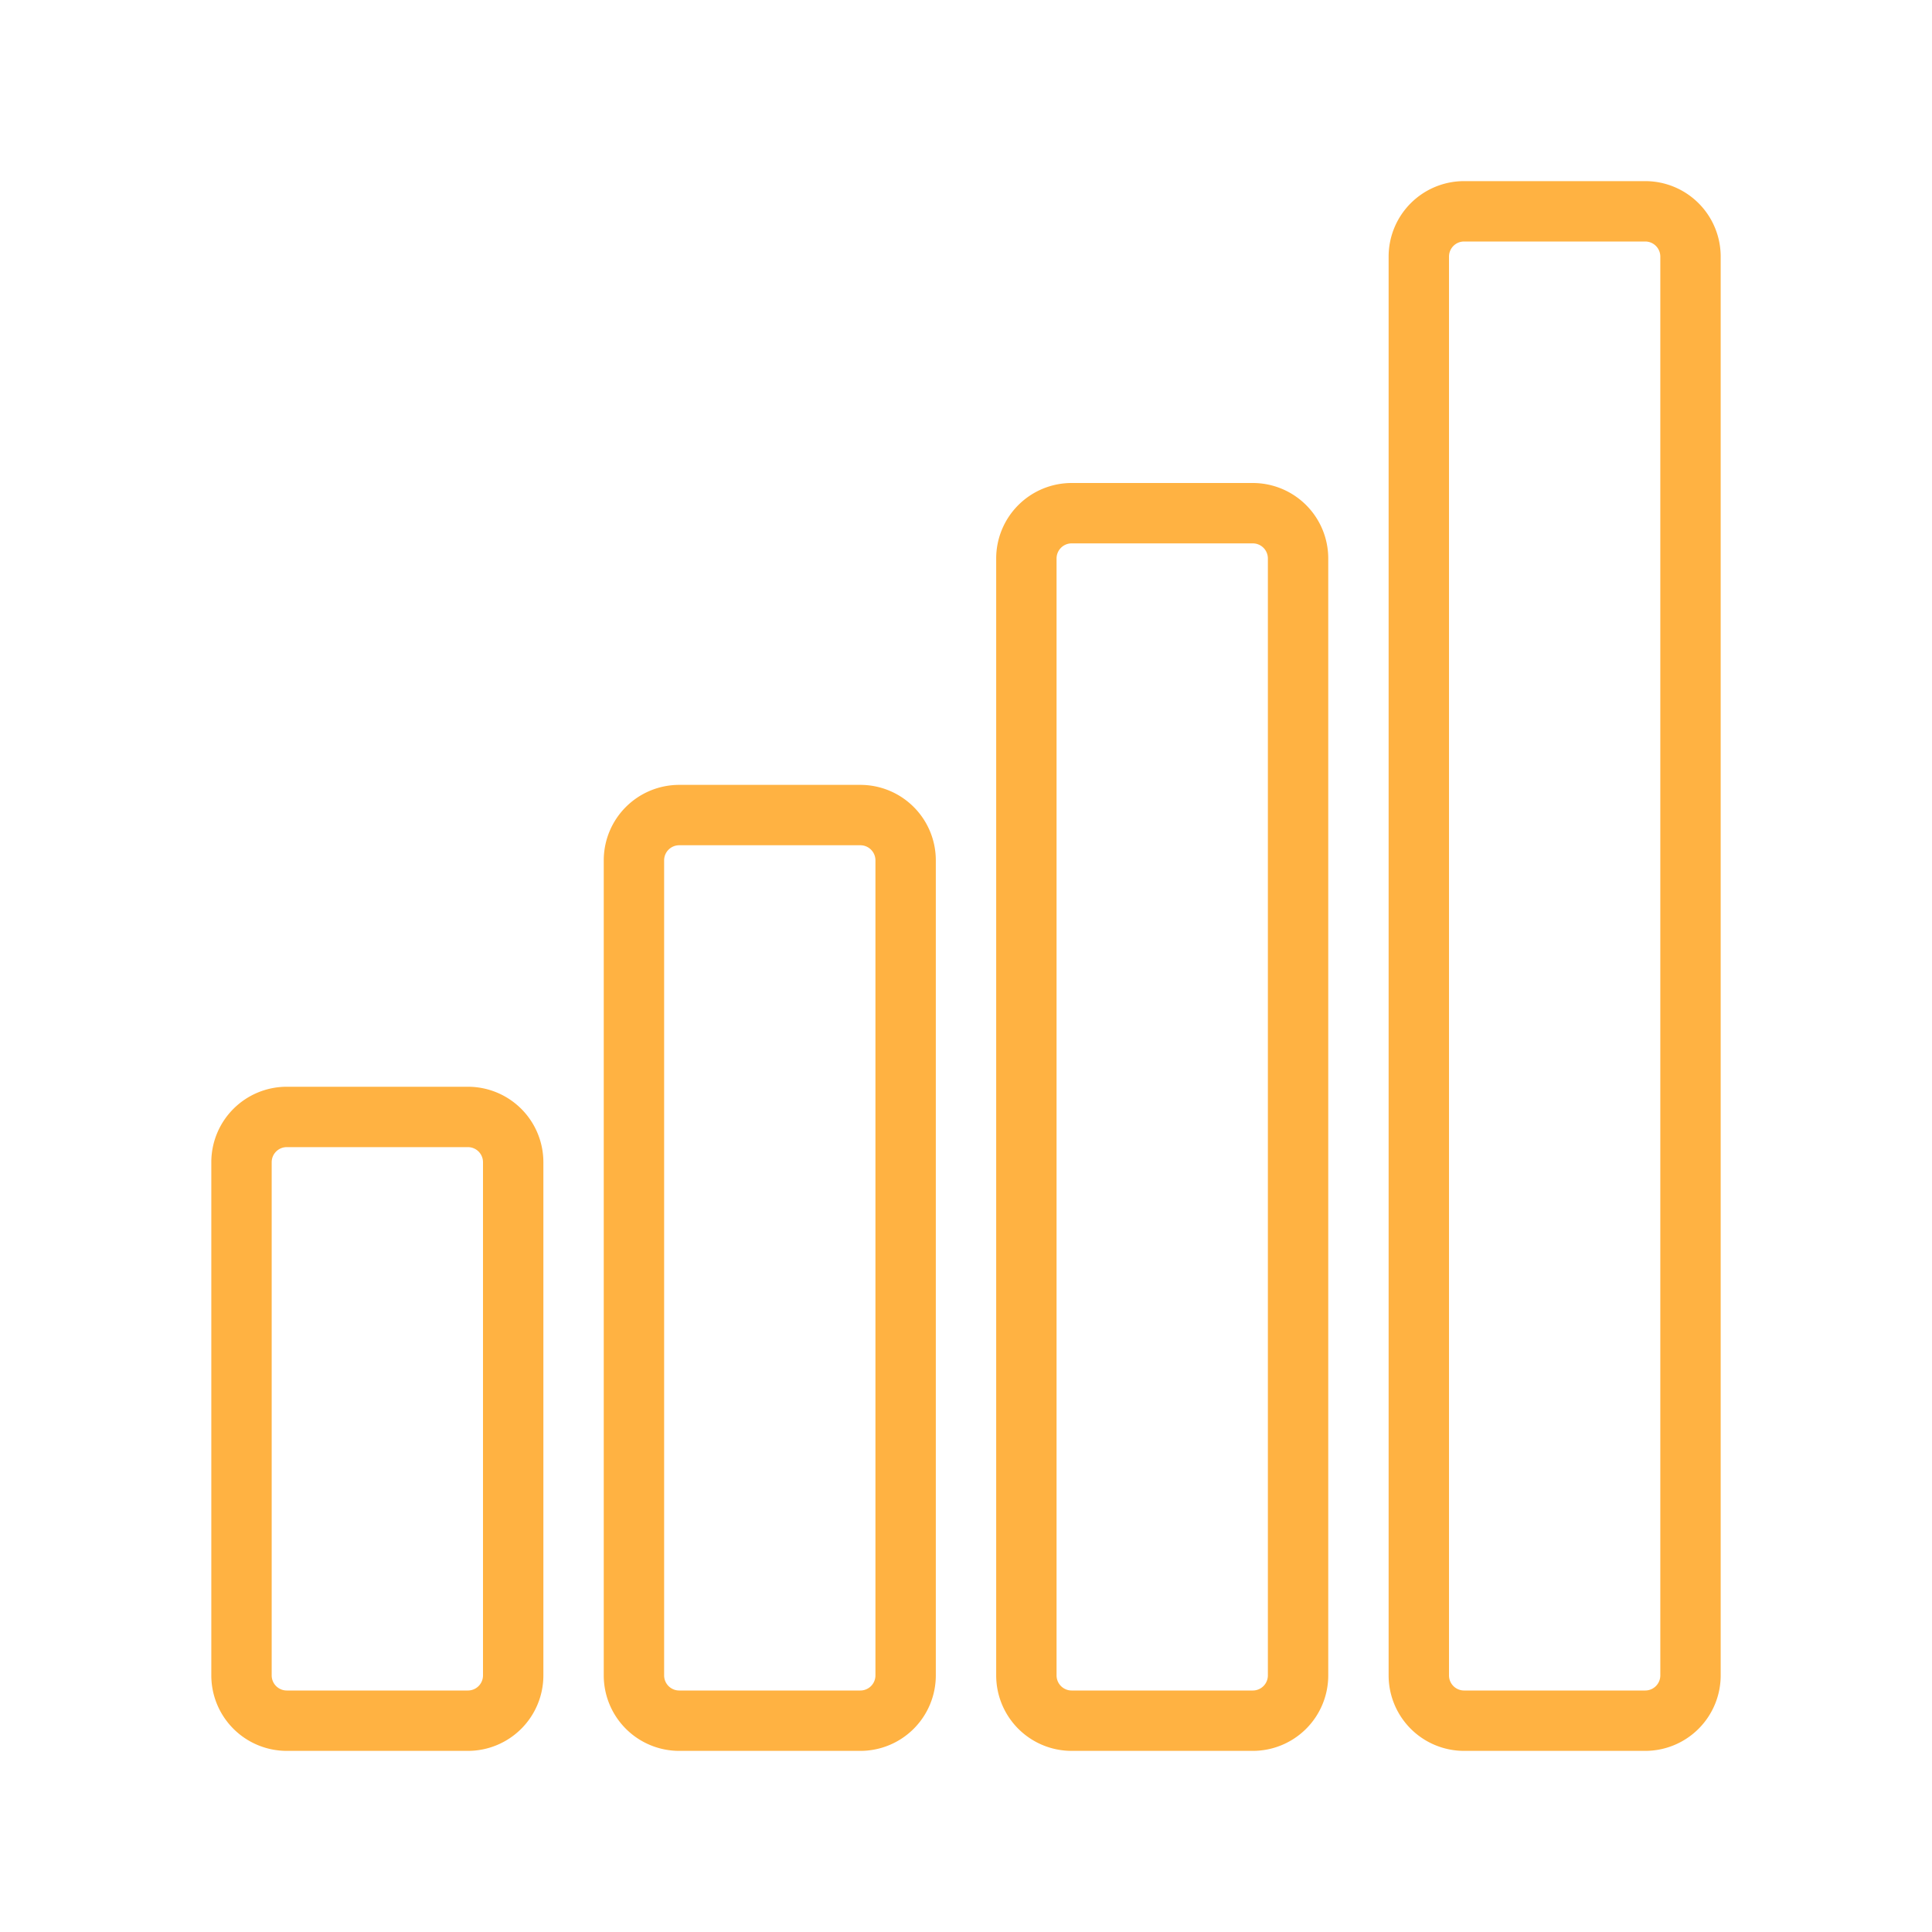 <svg id="Layer_1" height="512" viewBox="0 0 64 64" fill="#ffb242" width="512" xmlns="http://www.w3.org/2000/svg" data-name="Layer 1"><path d="m54.5 58a2.5 2.5 0 0 0 2.5-2.5v-47a2.5 2.5 0 0 0 -2.5-2.5h-6a2.5 2.5 0 0 0 -2.5 2.5v47a2.5 2.5 0 0 0 2.5 2.5zm-6.5-2.5v-47a.5.5 0 0 1 .5-.5h6a.5.5 0 0 1 .5.5v47a.5.5 0 0 1 -.5.5h-6a.5.5 0 0 1 -.5-.5z"/><path d="m41.5 58a2.5 2.5 0 0 0 2.5-2.5v-37a2.5 2.5 0 0 0 -2.5-2.5h-6a2.5 2.5 0 0 0 -2.5 2.5v37a2.5 2.5 0 0 0 2.5 2.5zm-6.5-2.5v-37a.5.5 0 0 1 .5-.5h6a.5.5 0 0 1 .5.5v37a.5.5 0 0 1 -.5.5h-6a.5.5 0 0 1 -.5-.5z"/><path d="m28.5 26h-6a2.5 2.5 0 0 0 -2.5 2.5v27a2.5 2.5 0 0 0 2.5 2.5h6a2.5 2.5 0 0 0 2.5-2.5v-27a2.5 2.5 0 0 0 -2.5-2.5zm.5 29.5a.5.5 0 0 1 -.5.5h-6a.5.5 0 0 1 -.5-.5v-27a.5.5 0 0 1 .5-.5h6a.5.5 0 0 1 .5.5z"/><path d="m18 55.5v-17a2.5 2.5 0 0 0 -2.5-2.5h-6a2.5 2.5 0 0 0 -2.5 2.5v17a2.5 2.5 0 0 0 2.5 2.5h6a2.5 2.5 0 0 0 2.5-2.5zm-9 0v-17a.5.5 0 0 1 .5-.5h6a.5.5 0 0 1 .5.5v17a.5.5 0 0 1 -.5.5h-6a.5.5 0 0 1 -.5-.5z"/></svg>